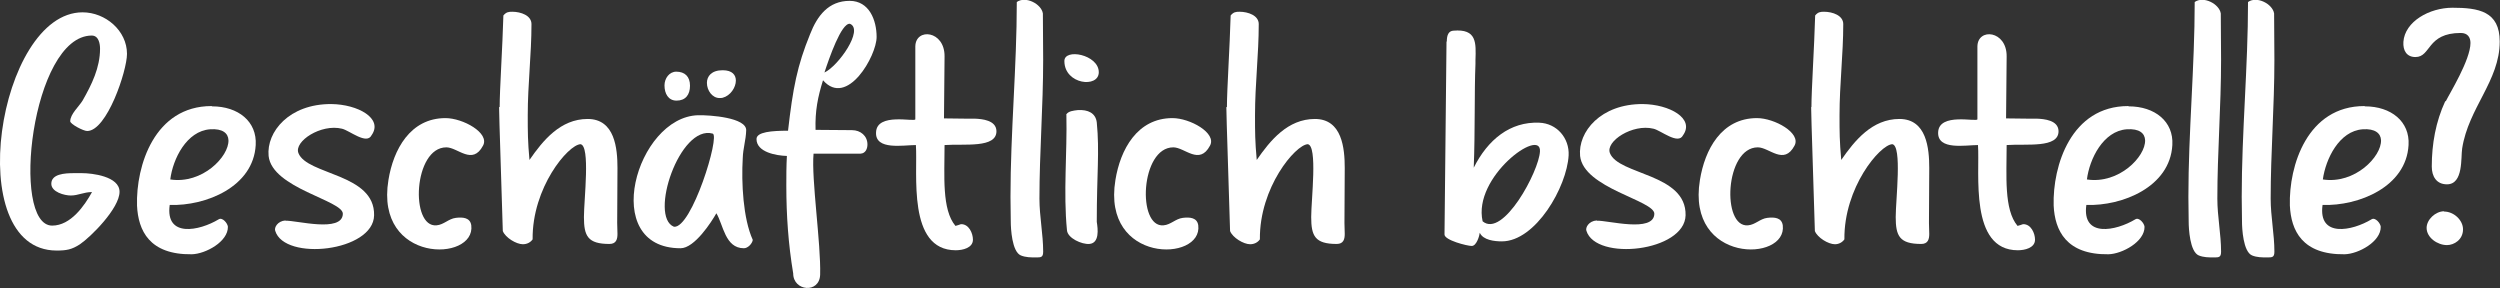 <?xml version="1.0" encoding="UTF-8"?>
<svg id="Laag_1" data-name="Laag 1" xmlns="http://www.w3.org/2000/svg" viewBox="0 0 87.21 10.06">
  <rect x="0" y="0" width="87.21" height="10.06" fill="#333333" stroke="none"/>
  <defs>
    <style>
      .cls-1 {
        fill: #fff;
      }
    </style>
  </defs>
  <path class="cls-1" d="M2.88.43c.8,0,1.55.64,1.55,1.45,0,.59-.7,2.69-1.39,2.69-.13,0-.59-.24-.59-.34,0-.25.31-.52.43-.72.32-.56.61-1.15.61-1.81,0-.16-.04-.46-.29-.46C1.1,1.25.36,7.87,1.82,7.87c.65,0,1.13-.7,1.39-1.17-.29,0-.48.12-.74.12-.22,0-.68-.12-.68-.41,0-.34.46-.37.79-.37h.28c.35,0,1.31.11,1.31.65,0,.58-1.01,1.58-1.38,1.83-.29.19-.48.22-.82.22C-1.36,8.73-.07.43,2.88.43Z"/>
  <path class="cls-1" d="M7.4,3.71c.91,0,1.57.53,1.52,1.35-.08,1.46-1.74,2.13-3,2.09-.16,1.15,1.03.91,1.71.5.13-.08.31.14.32.26.01.52-.78.95-1.26.96-1.48.02-1.87-.83-1.91-1.7-.04-1.39.61-3.47,2.6-3.47ZM5.94,6.26c1.12.17,2.05-.8,2.03-1.37-.01-.24-.2-.41-.64-.38-.82.06-1.3,1.03-1.39,1.75Z"/>
  <path class="cls-1" d="M9.96,7.7c.36-.02,1.98.43,2-.24.01-.47-2.47-.89-2.59-2.02-.08-.84.72-1.82,2.19-1.81.92.01,1.82.5,1.4,1.09-.17.34-.77-.17-1.03-.23-.73-.18-1.68.44-1.52.85.3.77,2.67.71,2.64,2.17-.02,1.27-3.13,1.61-3.45.54-.04-.11.08-.34.36-.36Z"/>
  <path class="cls-1" d="M13.55,6.28c.17-1.06.76-2.16,1.99-2.16.61,0,1.55.52,1.31.96-.37.7-.88.06-1.28.06-1.15,0-1.27,2.81-.34,2.72.25-.02.42-.23.67-.26s.5-.01.54.26c.16,1.29-3.37,1.34-2.89-1.58Z"/>
  <path class="cls-1" d="M17.43,3.74c0-.61.1-2.1.13-3.2.1-.12.18-.13.31-.13.3,0,.67.13.67.43,0,1.06-.13,2.1-.13,3.18,0,.59,0,.9.06,1.56.47-.68,1.08-1.43,2.03-1.43s1.04,1.03,1.04,1.71c0,.2-.01,1.34-.01,1.92,0,.12.01.26.01.38,0,.18-.04.35-.28.35-.76,0-.89-.28-.89-.94,0-.61.23-2.49-.12-2.54-.43.02-1.69,1.51-1.67,3.32-.07.1-.19.17-.34.17-.23,0-.61-.23-.7-.46-.04-1.44-.13-3.98-.13-4.33Z"/>
  <path class="cls-1" d="M24.35,4.02c.41-.01,1.7.08,1.68.53-.01.34-.11.62-.12.97-.05.85.01,2.1.35,2.85-.02.13-.17.29-.31.29-.66,0-.72-.83-.96-1.22-.17.3-.76,1.22-1.25,1.22-2.85,0-1.54-4.58.61-4.64ZM23.59,2.5c.3,0,.48.17.48.49s-.16.52-.47.52c-.29,0-.42-.25-.42-.53,0-.25.17-.48.41-.48ZM23.51,7.91c.62.07,1.62-3.19,1.35-3.25-1.15-.32-2.23,2.9-1.35,3.25ZM25.1,3.42c-.25,0-.44-.26-.44-.53,0-.23.16-.44.55-.44.34,0,.46.17.46.36,0,.24-.19.53-.46.6-.04.01-.07.01-.11.01Z"/>
  <path class="cls-1" d="M27.43,6.5c0-.34,0-.71.02-1.06-.37-.01-1.06-.13-1.06-.59,0-.25.54-.29,1.1-.29.17-1.49.32-2.27.77-3.37.25-.64.64-1.16,1.38-1.16.68,0,.94.67.94,1.26,0,.66-1.03,2.47-1.87,1.51-.18.58-.28,1.06-.26,1.73.43,0,.85.01,1.27.01.3,0,.54.2.54.5,0,.14-.06.31-.24.32h-1.64c-.08.89.26,3.13.23,4.22-.02.67-.94.58-.94-.04-.17-1.02-.24-2.03-.24-3.06ZM28.76,2.53c.49-.23,1.38-1.5.89-1.7-.3-.04-.73,1.21-.89,1.7Z"/>
  <path class="cls-1" d="M30.56,4.62c.02-.71,1.37-.35,1.37-.46V1.62c.01-.66,1.03-.56,1.02.35l-.02,2.16s.7.01.83.01h.26c.23.01.73.05.74.43.01.61-1.12.44-1.81.49,0,1.06-.1,2.25.38,2.82.01,0,.17-.05.19-.06.28-.01.42.32.42.54,0,.29-.36.37-.6.37-1.7,0-1.32-2.69-1.39-3.67-.44,0-1.42.19-1.39-.44Z"/>
  <path class="cls-1" d="M35.47.07c.31-.22.86.07.91.4,0,.24.01,1.38.01,1.62,0,1.63-.13,3.24-.13,4.84,0,.62.13,1.24.13,1.85,0,.2-.08.2-.25.2-.18,0-.36,0-.53-.07-.31-.13-.35-.94-.35-1.18,0-.04-.01-.65-.01-.86,0-2.27.22-4.53.22-6.8Z"/>
  <path class="cls-1" d="M38.33,2.52c0,.56-1.19.43-1.2-.38-.02-.47,1.2-.24,1.2.38ZM37.19,4c.08-.13.26-.14.41-.16.35-.02.62.1.66.43.1,1.03,0,1.77,0,3.47.04.25.1.74-.26.77-.26.02-.76-.2-.78-.48-.13-1.32.01-2.69-.02-4.03Z"/>
  <path class="cls-1" d="M38.91,6.28c.17-1.06.76-2.16,1.99-2.16.61,0,1.55.52,1.31.96-.37.7-.88.06-1.28.06-1.15,0-1.27,2.81-.34,2.72.25-.02.42-.23.67-.26s.5-.01.54.26c.16,1.29-3.37,1.34-2.89-1.58Z"/>
  <path class="cls-1" d="M42.8,3.74c0-.61.1-2.1.13-3.2.1-.12.18-.13.31-.13.3,0,.67.13.67.43,0,1.06-.13,2.1-.13,3.18,0,.59,0,.9.06,1.56.47-.68,1.08-1.43,2.03-1.43s1.04,1.03,1.04,1.71c0,.2-.01,1.34-.01,1.92,0,.12.01.26.01.38,0,.18-.04.35-.28.35-.76,0-.89-.28-.89-.94,0-.61.23-2.49-.12-2.54-.43.02-1.69,1.51-1.67,3.32-.07.1-.19.17-.34.17-.23,0-.61-.23-.7-.46-.04-1.44-.13-3.98-.13-4.33Z"/>
  <path class="cls-1" d="M50.47,1.45c0-.24.07-.37.23-.38.82-.07.79.42.77,1.03v.13c-.04.94-.01,2.35-.06,3.62.49-.98,1.27-1.61,2.28-1.57.62.02,1.06.54,1.03,1.14-.06,1.1-1.15,3-2.33,3-.25,0-.65-.04-.77-.3-.01.1-.11.46-.28.46-.16,0-.95-.2-.95-.4l.07-6.73ZM53.72,5.28c.05-.85-2.35.89-2,2.44.71.6,1.97-1.75,2-2.44Z"/>
  <path class="cls-1" d="M55.71,7.7c.36-.02,1.98.43,2-.24.01-.47-2.47-.89-2.59-2.02-.08-.84.72-1.82,2.19-1.81.92.01,1.82.5,1.4,1.09-.17.34-.77-.17-1.03-.23-.73-.18-1.68.44-1.52.85.3.77,2.67.71,2.64,2.17-.03,1.27-3.13,1.61-3.46.54-.04-.11.08-.34.36-.36Z"/>
  <path class="cls-1" d="M59.3,6.28c.17-1.06.75-2.16,1.99-2.16.61,0,1.55.52,1.31.96-.37.7-.88.06-1.28.06-1.15,0-1.27,2.81-.34,2.72.25-.02.42-.23.67-.26s.5-.01.54.26c.16,1.29-3.37,1.34-2.89-1.58Z"/>
  <path class="cls-1" d="M63.19,3.74c0-.61.1-2.1.13-3.2.1-.12.18-.13.31-.13.3,0,.67.13.67.43,0,1.06-.13,2.1-.13,3.18,0,.59,0,.9.06,1.56.47-.68,1.08-1.43,2.03-1.43s1.04,1.03,1.04,1.71c0,.2-.01,1.34-.01,1.92,0,.12.01.26.01.38,0,.18-.04.35-.28.35-.76,0-.89-.28-.89-.94,0-.61.23-2.49-.12-2.54-.43.02-1.69,1.51-1.67,3.32-.07.1-.19.17-.33.17-.23,0-.61-.23-.7-.46-.04-1.44-.13-3.98-.13-4.33Z"/>
  <path class="cls-1" d="M67.61,4.62c.02-.71,1.37-.35,1.37-.46V1.62c.01-.66,1.03-.56,1.02.35l-.02,2.16s.7.01.83.01h.26c.23.01.73.05.74.43.01.61-1.12.44-1.81.49,0,1.06-.1,2.25.38,2.82.01,0,.17-.05.19-.06.28-.01.42.32.42.54,0,.29-.36.37-.6.37-1.7,0-1.32-2.69-1.39-3.67-.44,0-1.41.19-1.39-.44Z"/>
  <path class="cls-1" d="M74.26,3.71c.91,0,1.57.53,1.52,1.35-.08,1.46-1.74,2.13-3,2.09-.16,1.15,1.03.91,1.71.5.13-.08.31.14.32.26.01.52-.78.95-1.26.96-1.47.02-1.87-.83-1.91-1.7-.04-1.39.61-3.47,2.6-3.47ZM72.8,6.26c1.12.17,2.05-.8,2.03-1.37-.01-.24-.2-.41-.64-.38-.82.06-1.3,1.03-1.39,1.75Z"/>
  <path class="cls-1" d="M76.56.07c.31-.22.86.07.91.4,0,.24.01,1.38.01,1.62,0,1.63-.13,3.24-.13,4.84,0,.62.13,1.24.13,1.85,0,.2-.08.2-.25.2-.18,0-.36,0-.53-.07-.31-.13-.35-.94-.35-1.18,0-.04-.01-.65-.01-.86,0-2.27.22-4.53.22-6.8Z"/>
  <path class="cls-1" d="M78.42.07c.31-.22.86.07.91.4,0,.24.01,1.38.01,1.62,0,1.63-.13,3.24-.13,4.84,0,.62.13,1.24.13,1.85,0,.2-.08.2-.25.2-.18,0-.36,0-.53-.07-.31-.13-.35-.94-.35-1.18,0-.04-.01-.65-.01-.86,0-2.27.22-4.53.22-6.8Z"/>
  <path class="cls-1" d="M82.5,3.71c.91,0,1.57.53,1.52,1.35-.08,1.46-1.74,2.13-3,2.09-.16,1.15,1.03.91,1.71.5.13-.08.31.14.32.26.01.52-.78.95-1.26.96-1.48.02-1.87-.83-1.91-1.7-.04-1.39.61-3.47,2.6-3.47ZM81.03,6.26c1.12.17,2.05-.8,2.03-1.37-.01-.24-.21-.41-.64-.38-.82.06-1.29,1.03-1.39,1.75Z"/>
  <path class="cls-1" d="M85.32,3.53c.12-.25.86-1.44.86-2.03,0-.2-.1-.35-.34-.35-1.19,0-1.03.84-1.58.84-.3,0-.44-.22-.42-.53.05-.71.91-1.19,1.71-1.19.91,0,1.65.12,1.65,1.18,0,1.37-1.09,2.31-1.31,3.73-.05.31.05,1.25-.53,1.25-.37,0-.53-.28-.53-.62,0-.79.14-1.57.47-2.28ZM85.26,7.38c.34,0,.66.3.66.62,0,.36-.31.55-.56.55-.33,0-.71-.26-.71-.6,0-.29.31-.58.61-.58Z"/>
</svg>